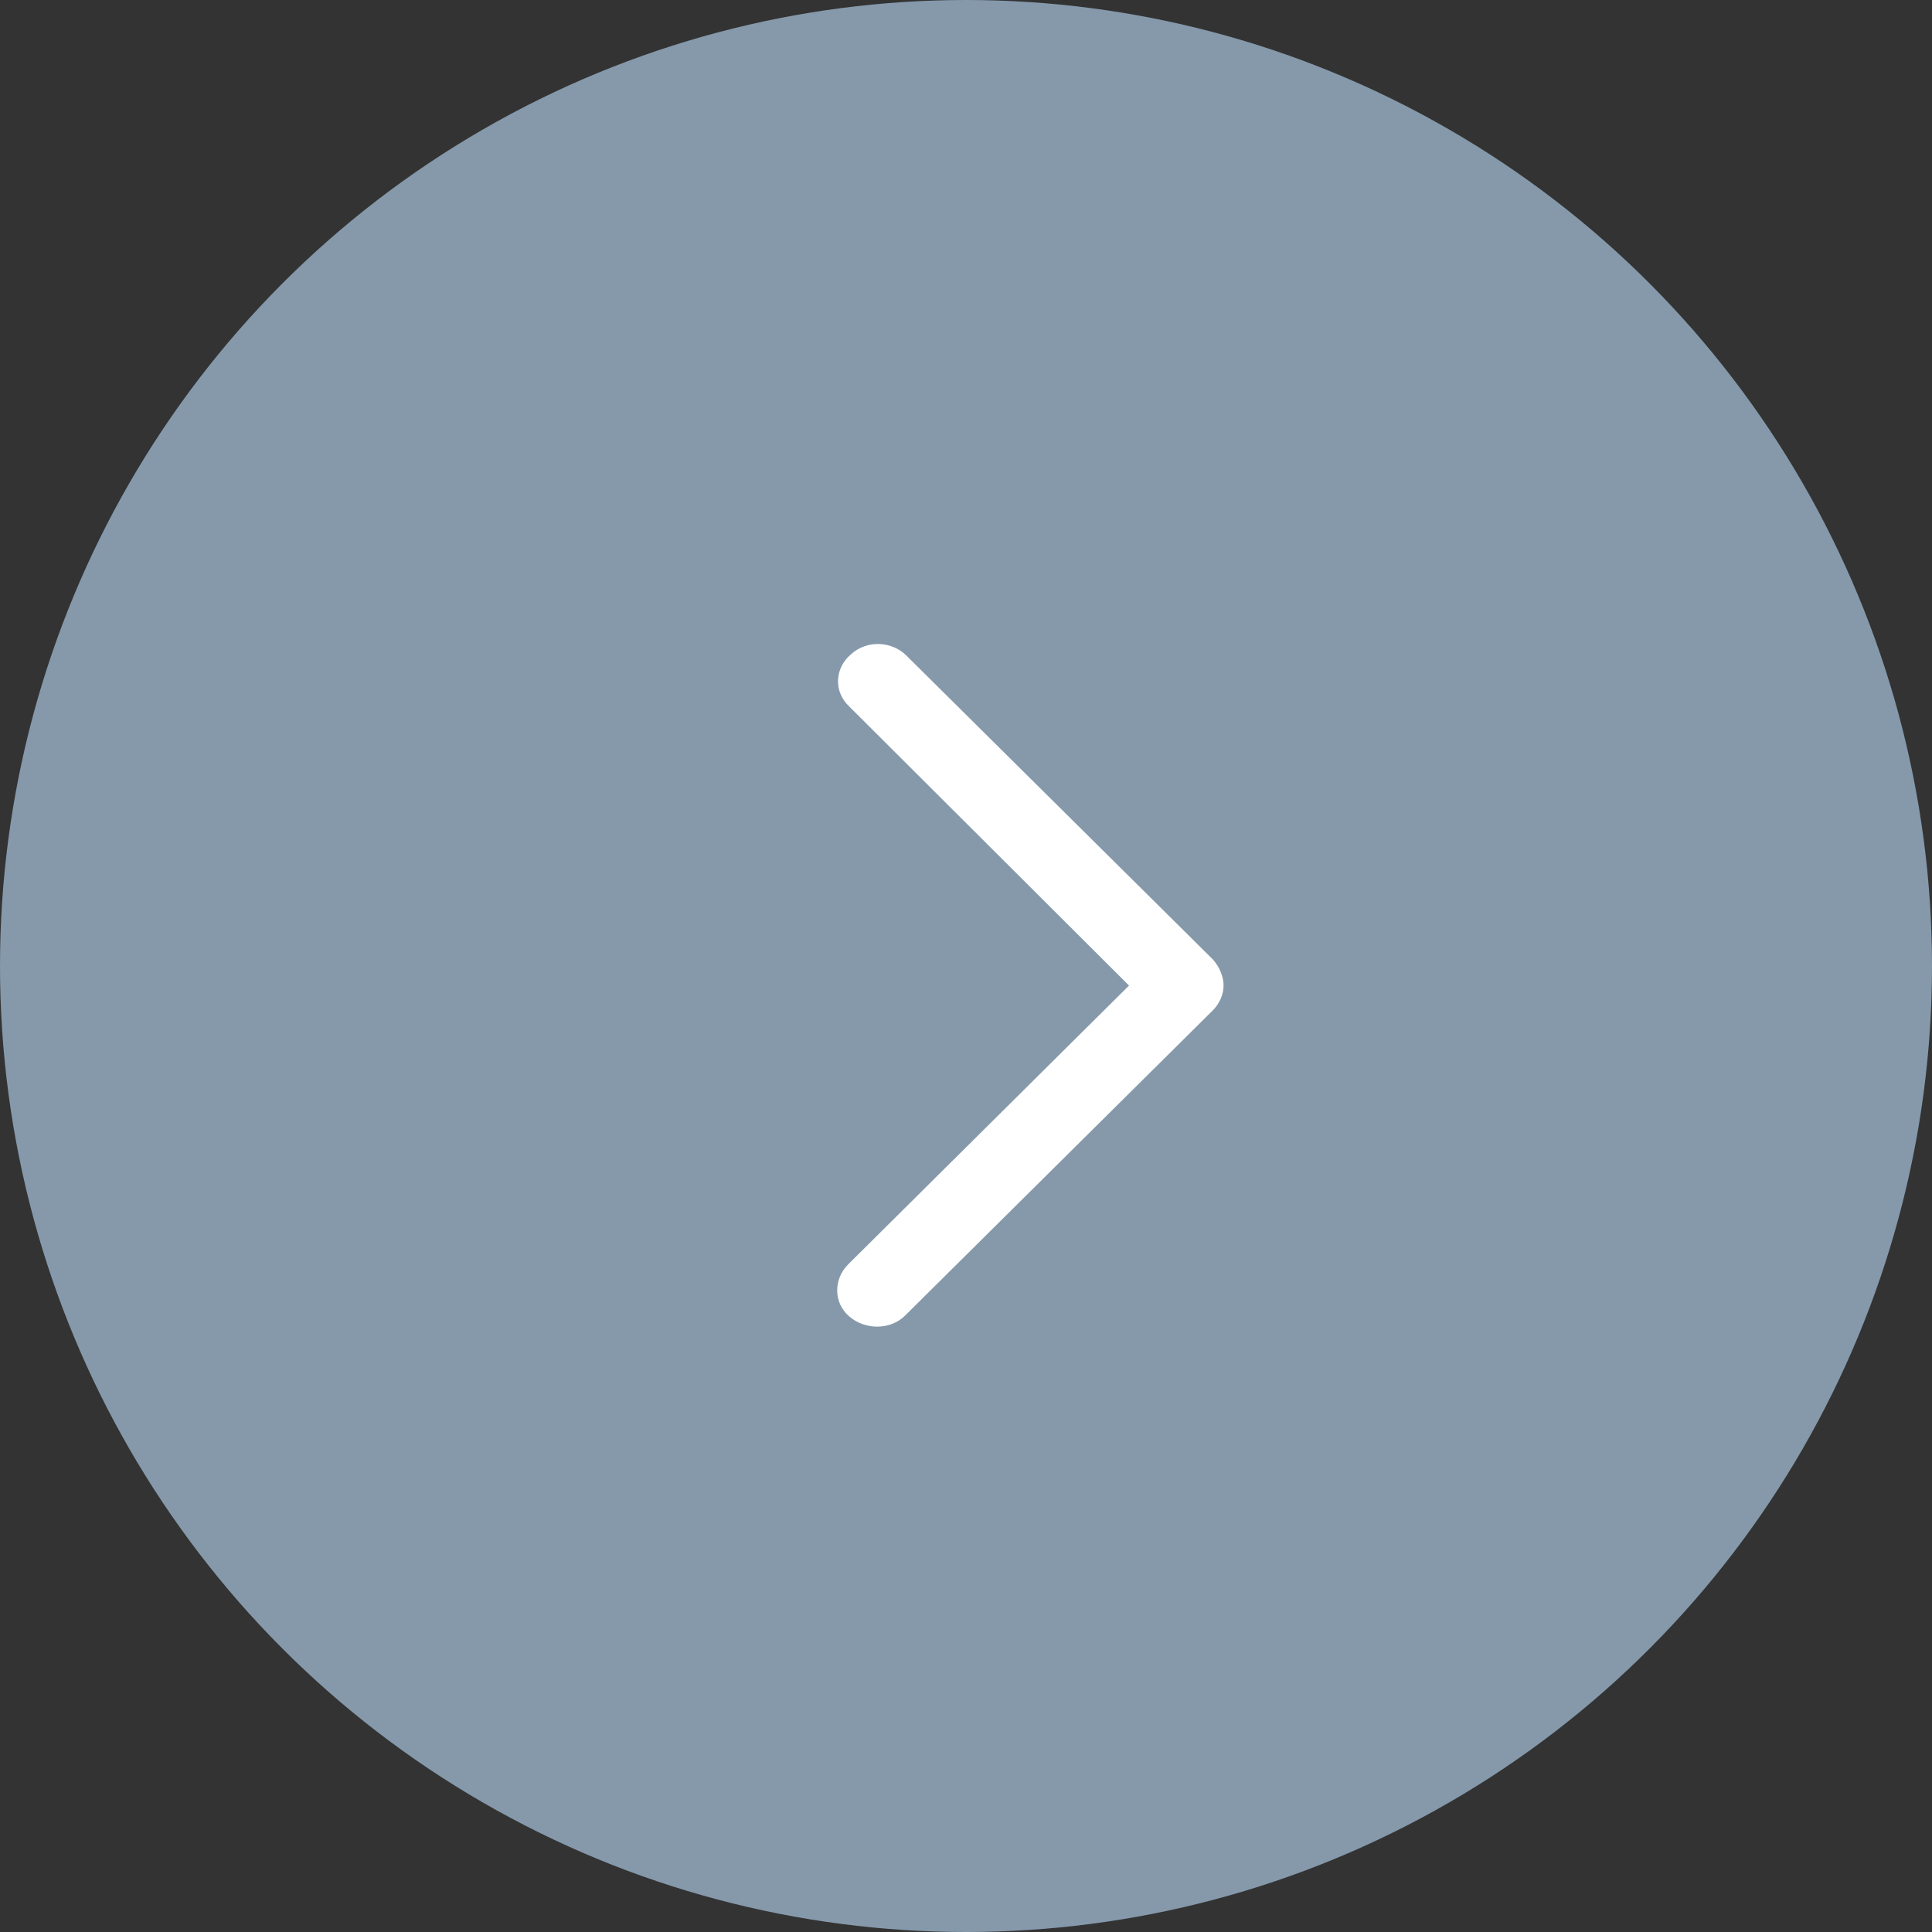 <svg width="34" height="34" viewBox="0 0 34 34" fill="none" xmlns="http://www.w3.org/2000/svg">
<rect x="0" y="0" width="34" height="34" fill="#333333" stroke="none"/>
<circle cx="17" cy="17" r="17" fill="#8599AB"/>
<path d="M21.533 17.344C21.533 17.192 21.463 17.017 21.346 16.886L15.955 11.541C15.697 11.279 15.252 11.257 14.971 11.519C14.69 11.759 14.666 12.174 14.947 12.435L19.869 17.344L14.924 22.253C14.666 22.515 14.666 22.929 14.947 23.169C15.229 23.409 15.674 23.409 15.932 23.148L21.322 17.802C21.463 17.672 21.533 17.497 21.533 17.344Z" fill="white"/>
</svg>
